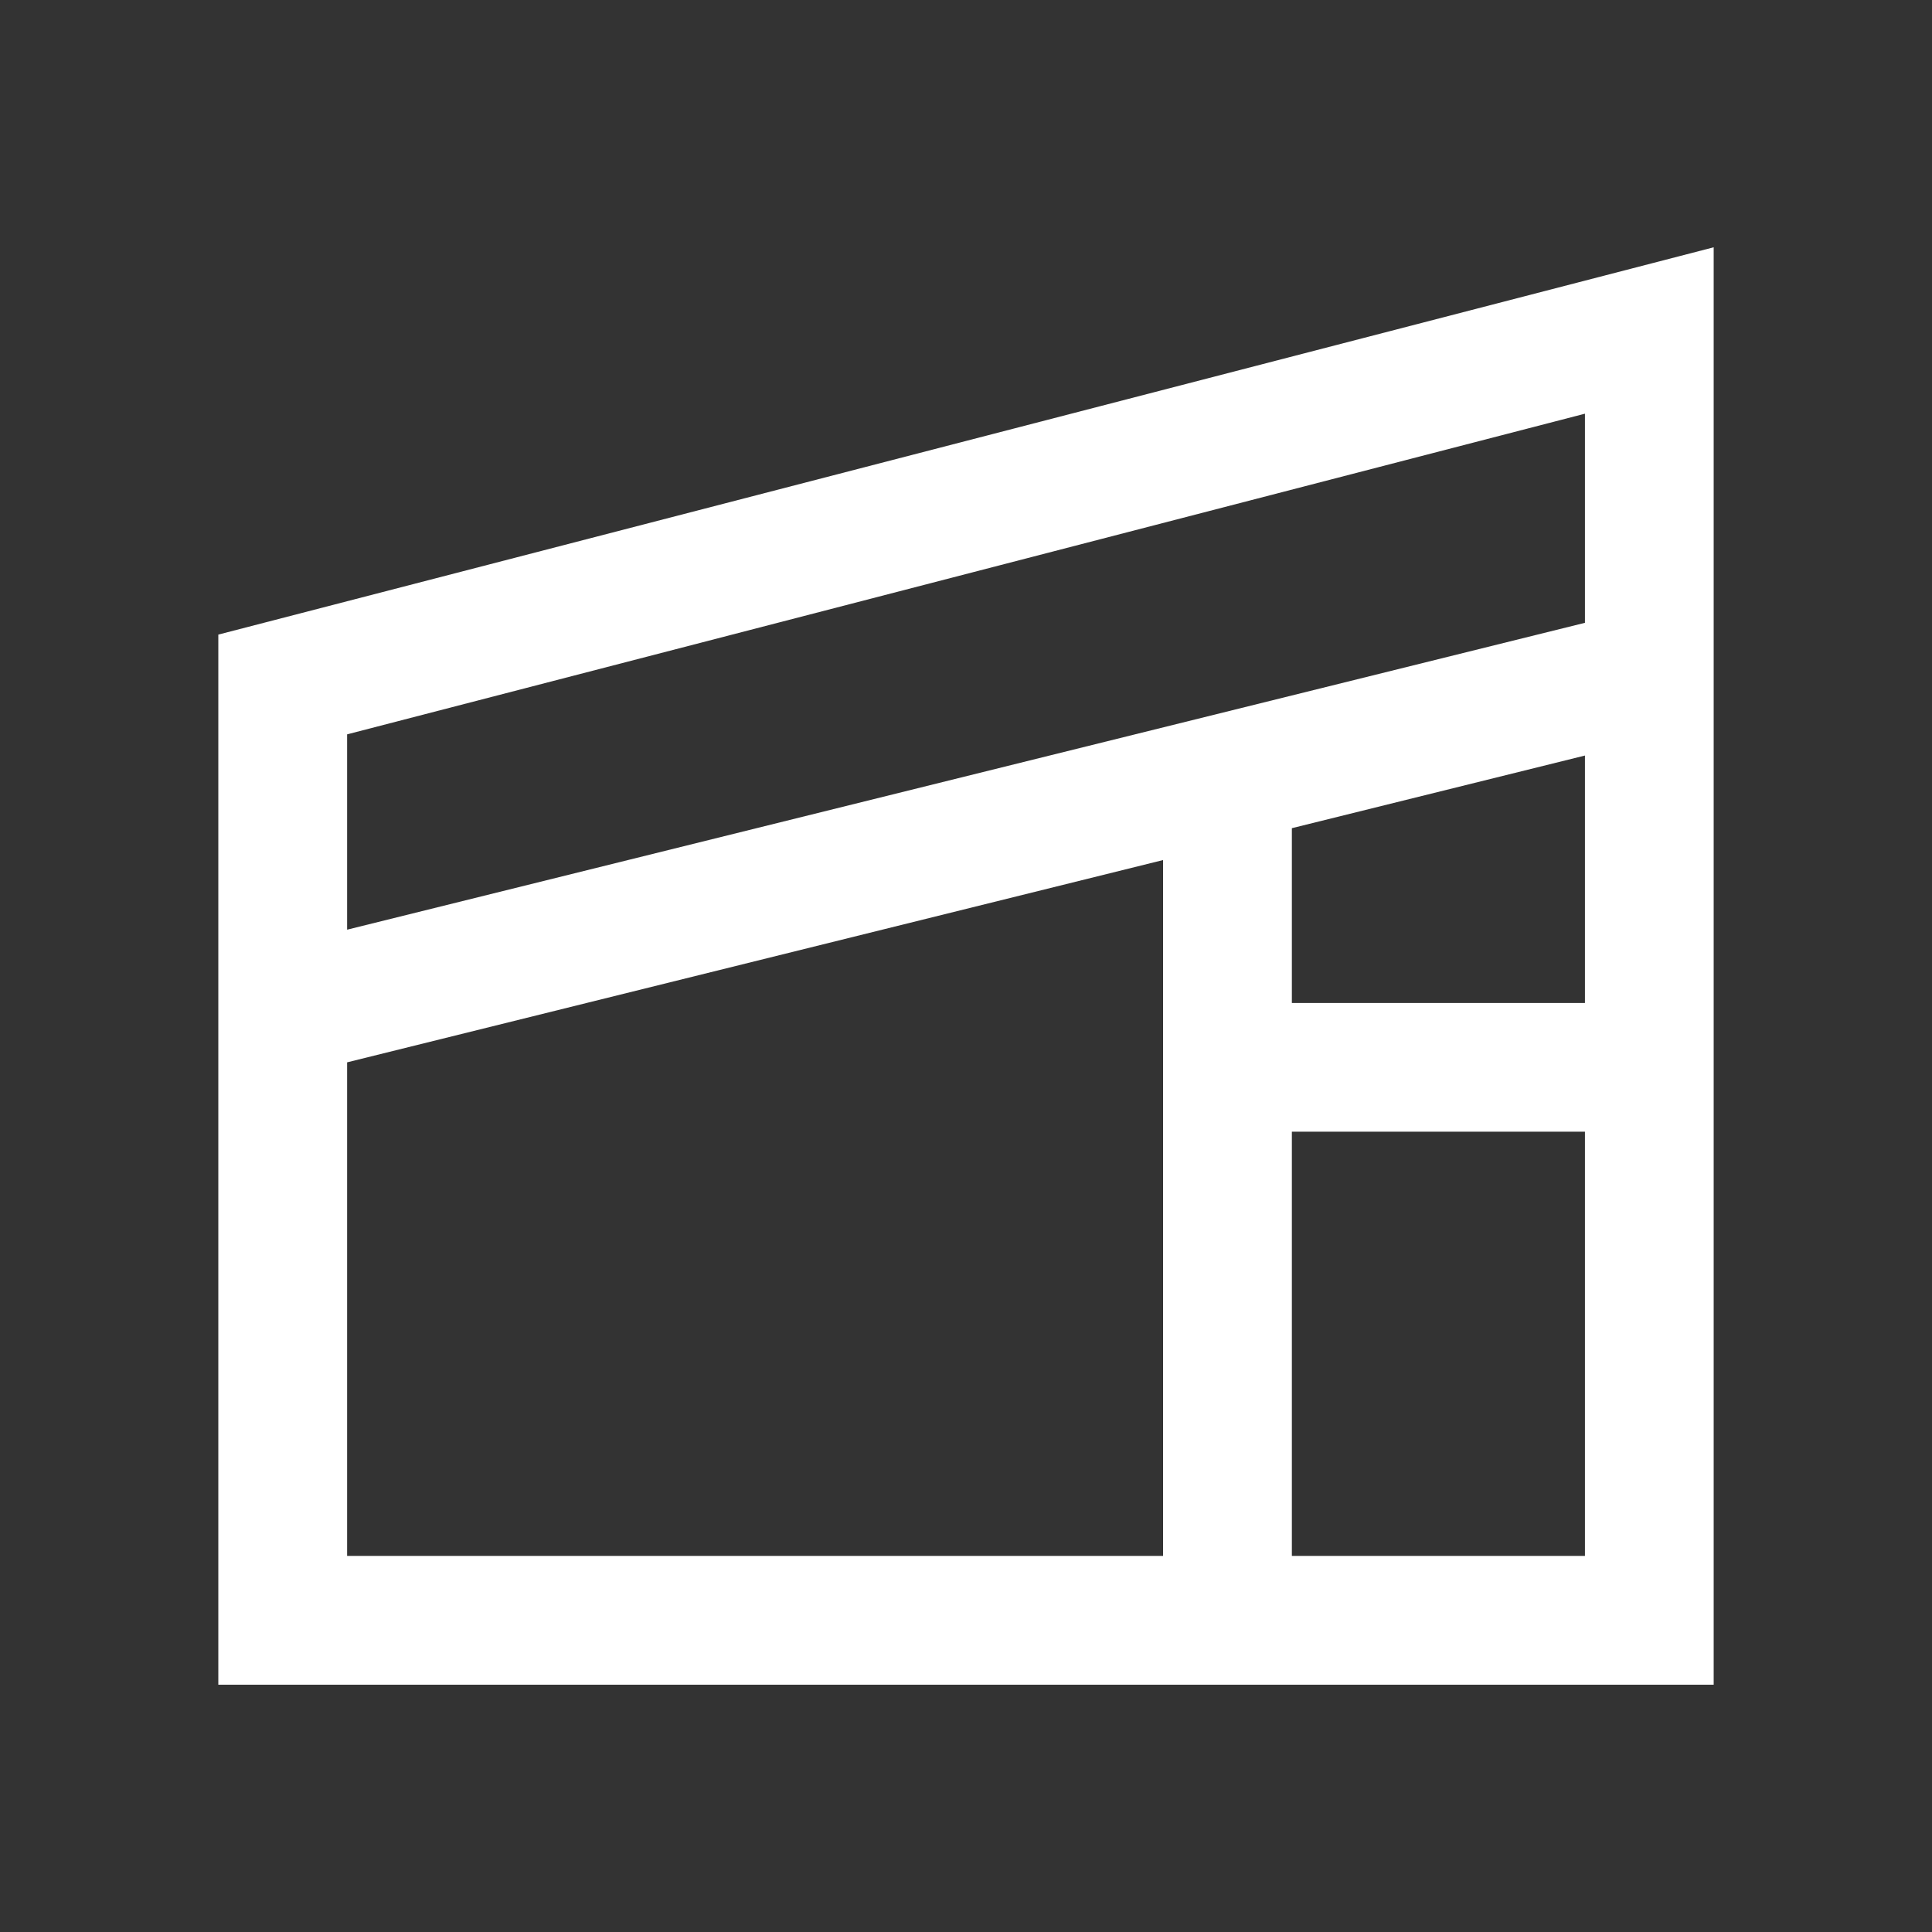 <?xml version="1.0" encoding="UTF-8"?>
<svg id="a" data-name="Vrstva 1" xmlns="http://www.w3.org/2000/svg" width="30" height="30" viewBox="0 0 30 30">
  <rect x="0" y="0" width="30" height="30" fill="#333333" stroke="none"/>
  <path d="M3.39,9.854V26.16H26.61V3.84L3.39,9.854Zm16.67,3.006l4.551-1.128v3.842h-4.551v-2.714Zm4.551-6.436v3.247L5.39,14.436v-3.033L24.61,6.424ZM5.39,16.496l12.67-3.141v10.805H5.39v-7.664Zm14.67,7.664v-6.587h4.551v6.587h-4.551Z" fill="#fff"/>
</svg>